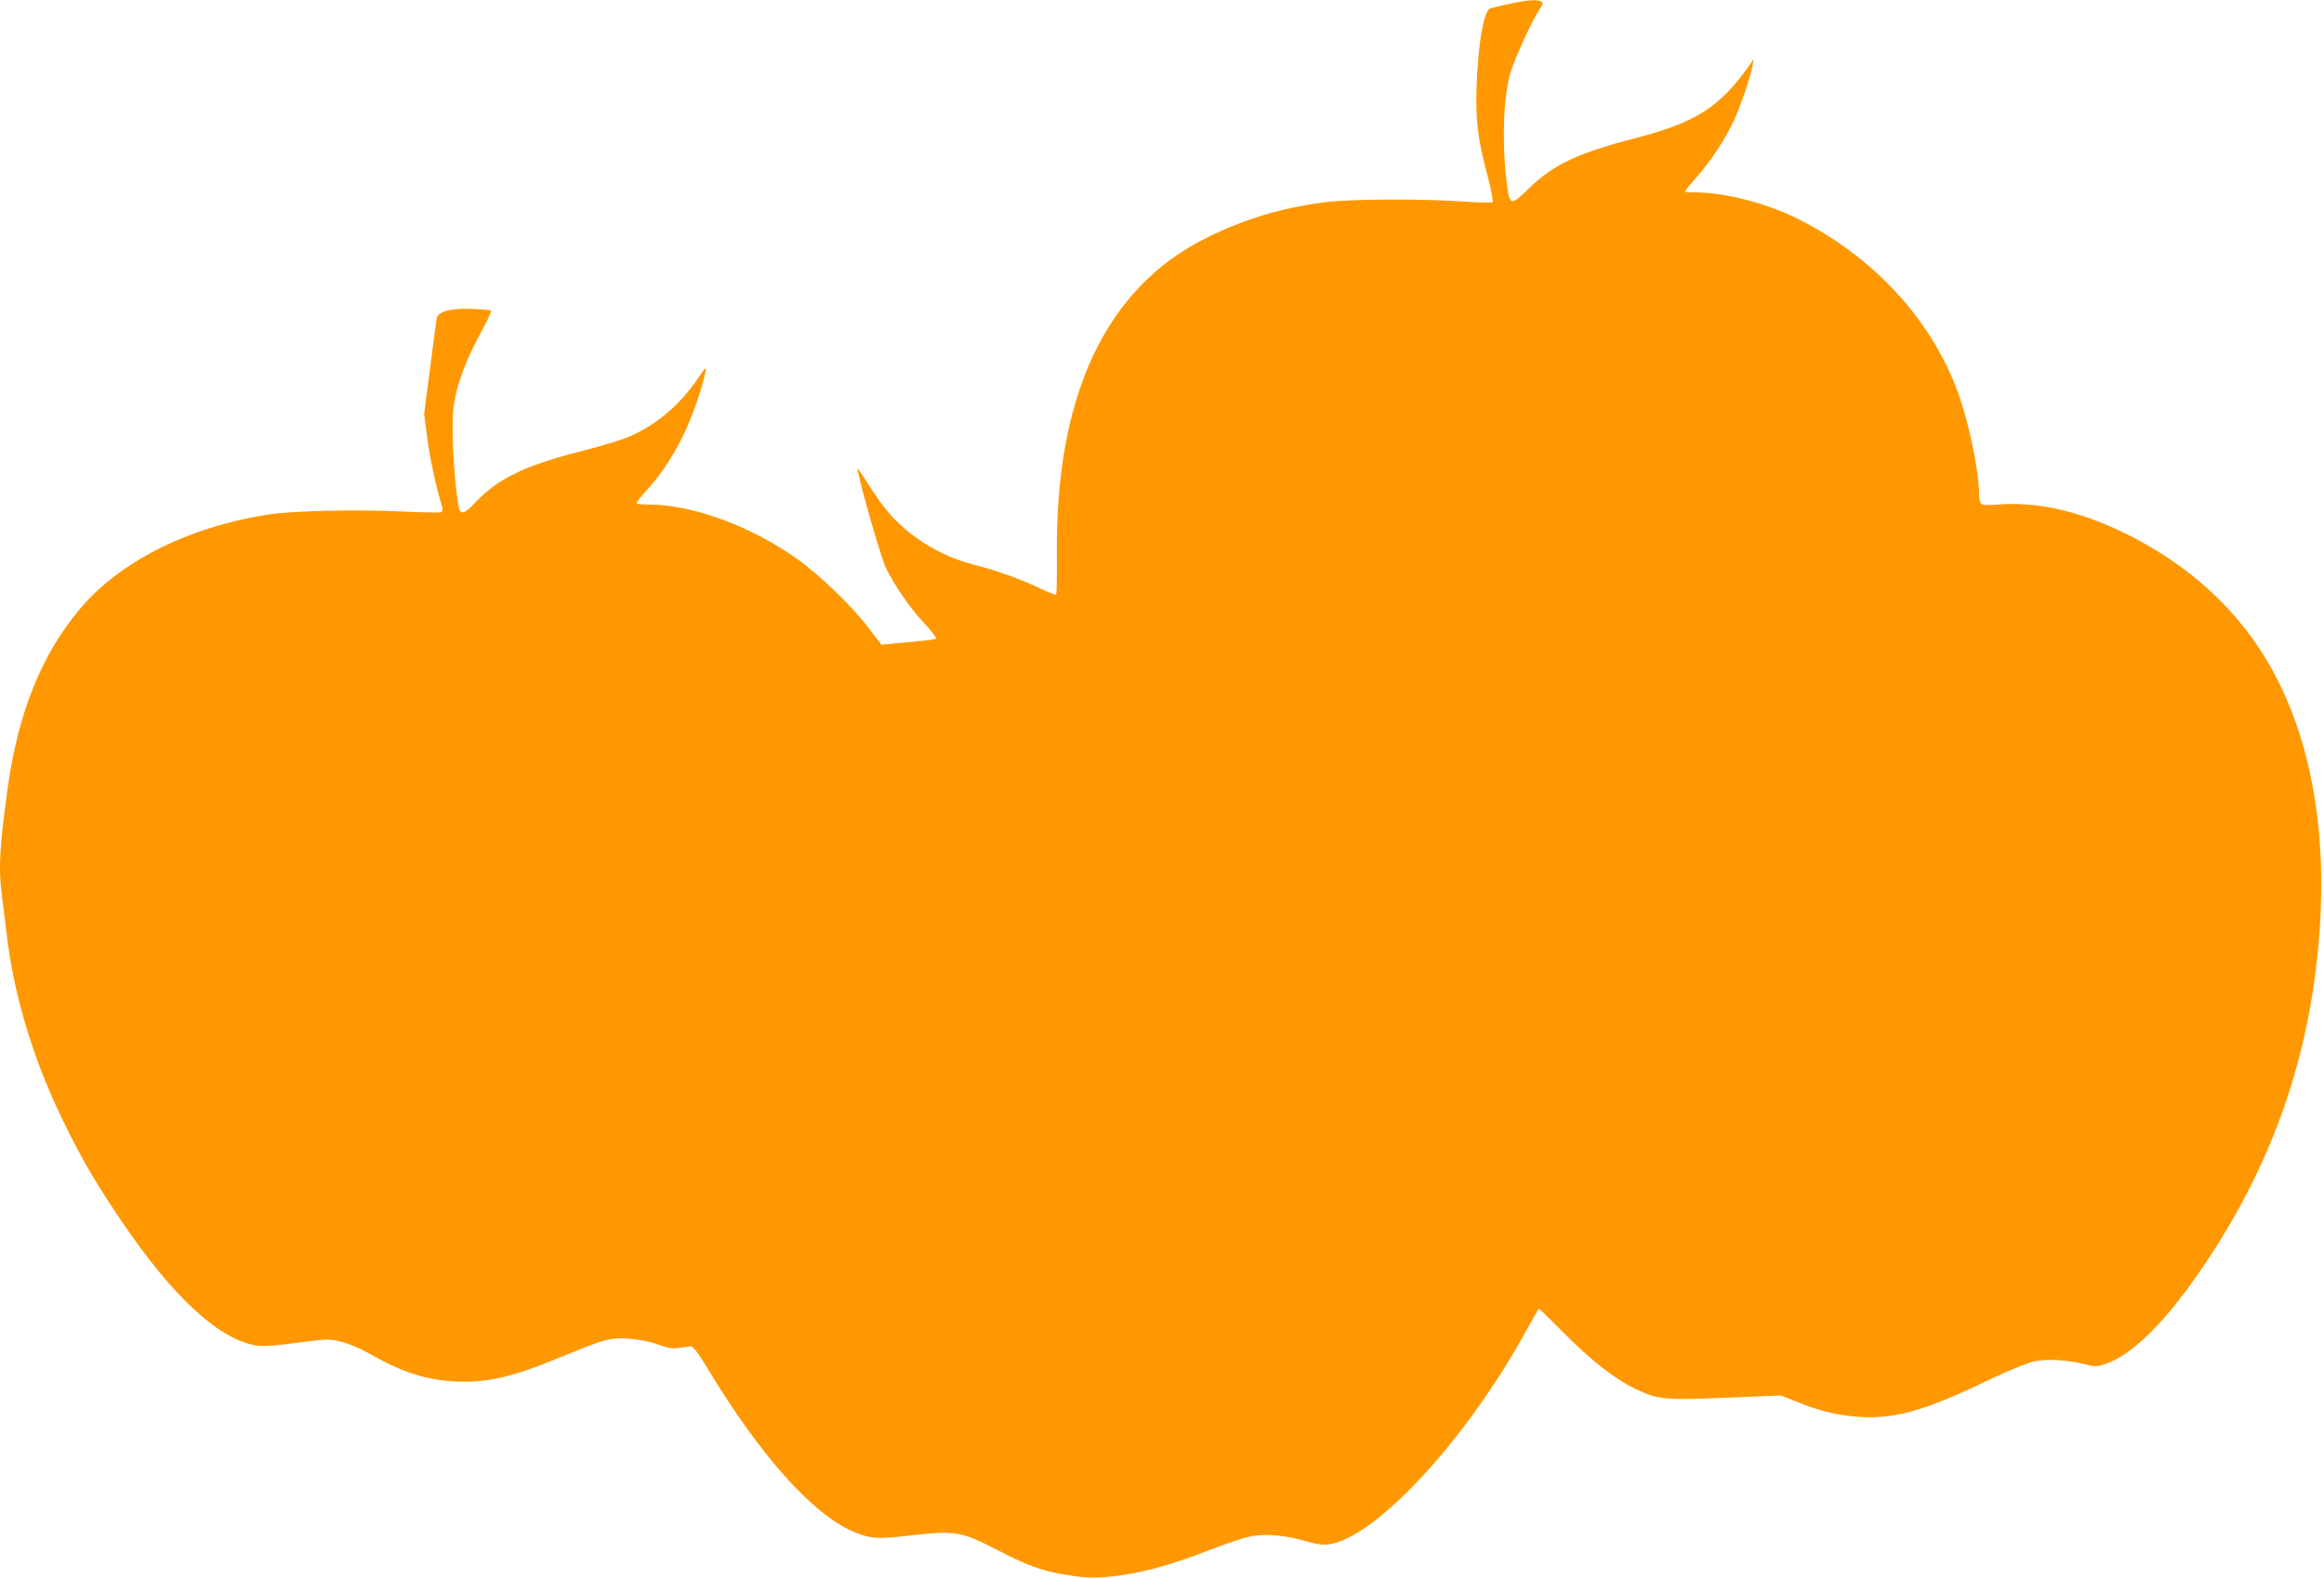 <?xml version="1.0" standalone="no"?>
<!DOCTYPE svg PUBLIC "-//W3C//DTD SVG 20010904//EN"
 "http://www.w3.org/TR/2001/REC-SVG-20010904/DTD/svg10.dtd">
<svg version="1.0" xmlns="http://www.w3.org/2000/svg"
 width="1280pt" height="870pt" viewBox="0 0 1280 870"
 preserveAspectRatio="xMidYMid meet">
<g transform="translate(0,870) scale(0.1,-0.1)"
fill="#ff9800" stroke="none">
<path d="M8315 8679 c-49 -11 -98 -22 -107 -25 -35 -11 -67 -194 -75 -424 -7
-190 6 -297 62 -506 19 -71 30 -133 26 -137 -5 -5 -79 -3 -165 3 -233 16 -628
14 -766 -5 -235 -31 -436 -92 -645 -195 -554 -275 -833 -867 -824 -1748 1
-117 -1 -215 -4 -218 -3 -3 -47 15 -98 39 -101 48 -224 92 -359 127 -180 47
-351 152 -466 286 -28 32 -77 101 -109 152 -32 51 -59 91 -61 90 -9 -10 127
-491 156 -548 51 -102 133 -221 211 -304 39 -42 68 -80 65 -84 -4 -4 -42 -10
-84 -13 -42 -4 -109 -10 -147 -14 l-70 -7 -73 95 c-90 119 -269 291 -393 379
-250 178 -575 298 -809 298 -37 0 -70 3 -73 6 -4 4 18 33 48 66 79 85 140 175
201 295 50 98 113 276 129 363 6 32 3 30 -39 -32 -103 -152 -236 -263 -389
-327 -42 -17 -147 -49 -234 -71 -328 -82 -478 -154 -606 -289 -62 -66 -83 -70
-92 -18 -27 163 -41 447 -26 550 17 123 67 255 162 429 27 50 47 94 44 97 -3
3 -51 7 -106 9 -116 5 -186 -14 -194 -51 -2 -12 -19 -136 -36 -275 l-33 -252
17 -133 c14 -108 44 -249 83 -383 3 -13 1 -23 -8 -26 -7 -3 -103 -1 -213 4
-250 12 -608 4 -740 -17 -441 -69 -823 -262 -1041 -527 -209 -251 -336 -572
-393 -988 -44 -321 -50 -438 -31 -580 5 -41 17 -136 26 -210 42 -359 153 -718
331 -1075 96 -192 161 -302 294 -500 291 -432 548 -669 759 -699 27 -4 105 1
194 14 82 11 165 20 185 20 66 0 152 -29 250 -85 183 -105 330 -147 516 -147
140 1 279 35 490 122 228 94 266 107 327 115 66 8 178 -8 257 -37 40 -15 65
-19 100 -14 25 4 54 8 64 9 14 1 41 -34 105 -140 284 -467 565 -780 785 -878
100 -43 135 -46 329 -23 238 27 272 21 463 -77 169 -88 250 -118 375 -139 123
-21 173 -22 295 -7 148 19 305 63 505 141 110 43 204 73 246 79 79 12 188 0
284 -29 36 -11 82 -20 102 -20 252 0 785 569 1127 1203 29 53 55 97 57 97 3 0
63 -58 132 -128 150 -153 285 -258 396 -312 128 -61 162 -65 506 -50 l300 12
90 -36 c125 -51 228 -75 345 -82 193 -12 358 35 705 202 127 60 217 97 258
105 72 14 181 7 275 -17 60 -15 66 -14 119 4 133 47 296 202 475 452 377 528
599 1088 677 1710 74 584 15 1107 -170 1521 -177 398 -483 702 -905 903 -243
115 -471 164 -679 146 -43 -4 -80 -3 -87 3 -7 5 -13 29 -13 53 0 135 -60 418
-125 586 -152 394 -465 728 -874 933 -173 86 -402 145 -565 145 -31 0 -56 2
-56 5 0 3 30 40 66 81 79 91 153 202 200 302 38 79 98 255 107 312 l6 35 -17
-25 c-166 -238 -297 -323 -627 -409 -325 -84 -460 -147 -594 -279 -99 -96
-105 -95 -120 13 -30 224 -22 496 20 630 23 77 125 297 160 346 18 26 19 33 8
40 -21 13 -74 10 -174 -12z"/>
</g>
</svg>
